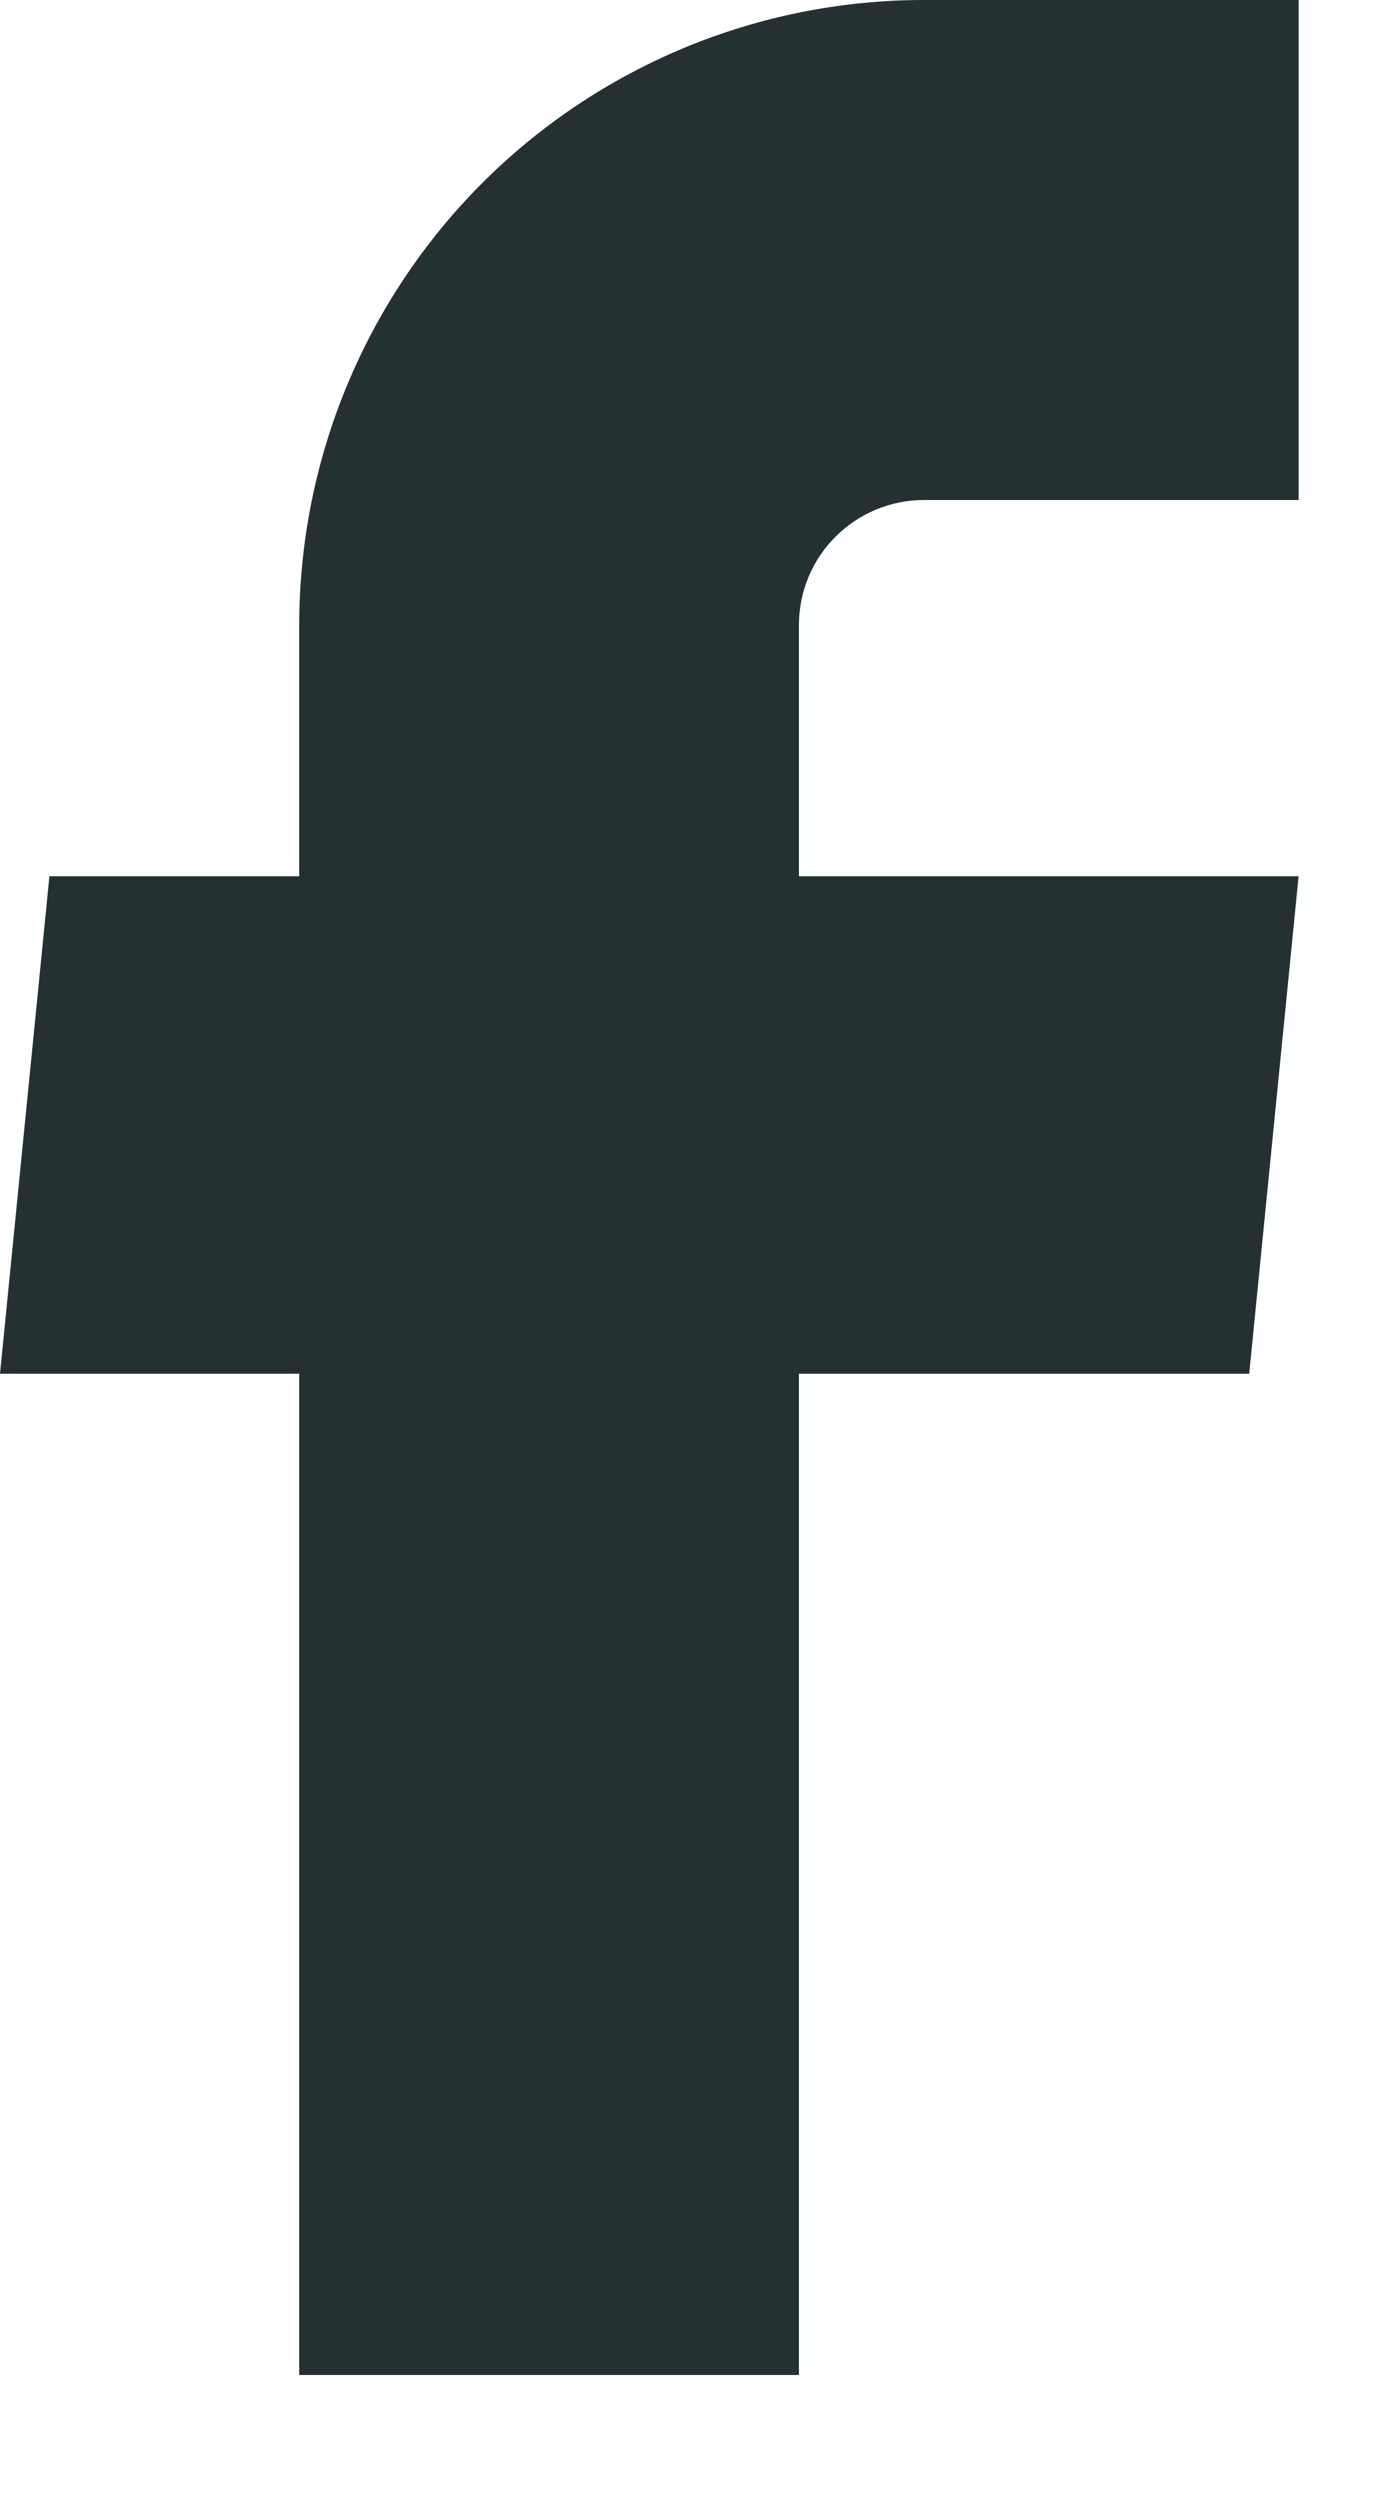 <svg width="10" height="18" viewBox="0 0 10 18" fill="none" xmlns="http://www.w3.org/2000/svg">
<path d="M2.156 17.1H5.756V9.891H9L9.356 6.309H5.756V4.5C5.756 4.261 5.851 4.032 6.02 3.864C6.189 3.695 6.418 3.6 6.656 3.6H9.356V0H6.656C5.463 0 4.318 0.474 3.474 1.318C2.631 2.162 2.156 3.307 2.156 4.5V6.309H0.356L0 9.891H2.156V17.1Z" fill="#253032"/>
</svg>
